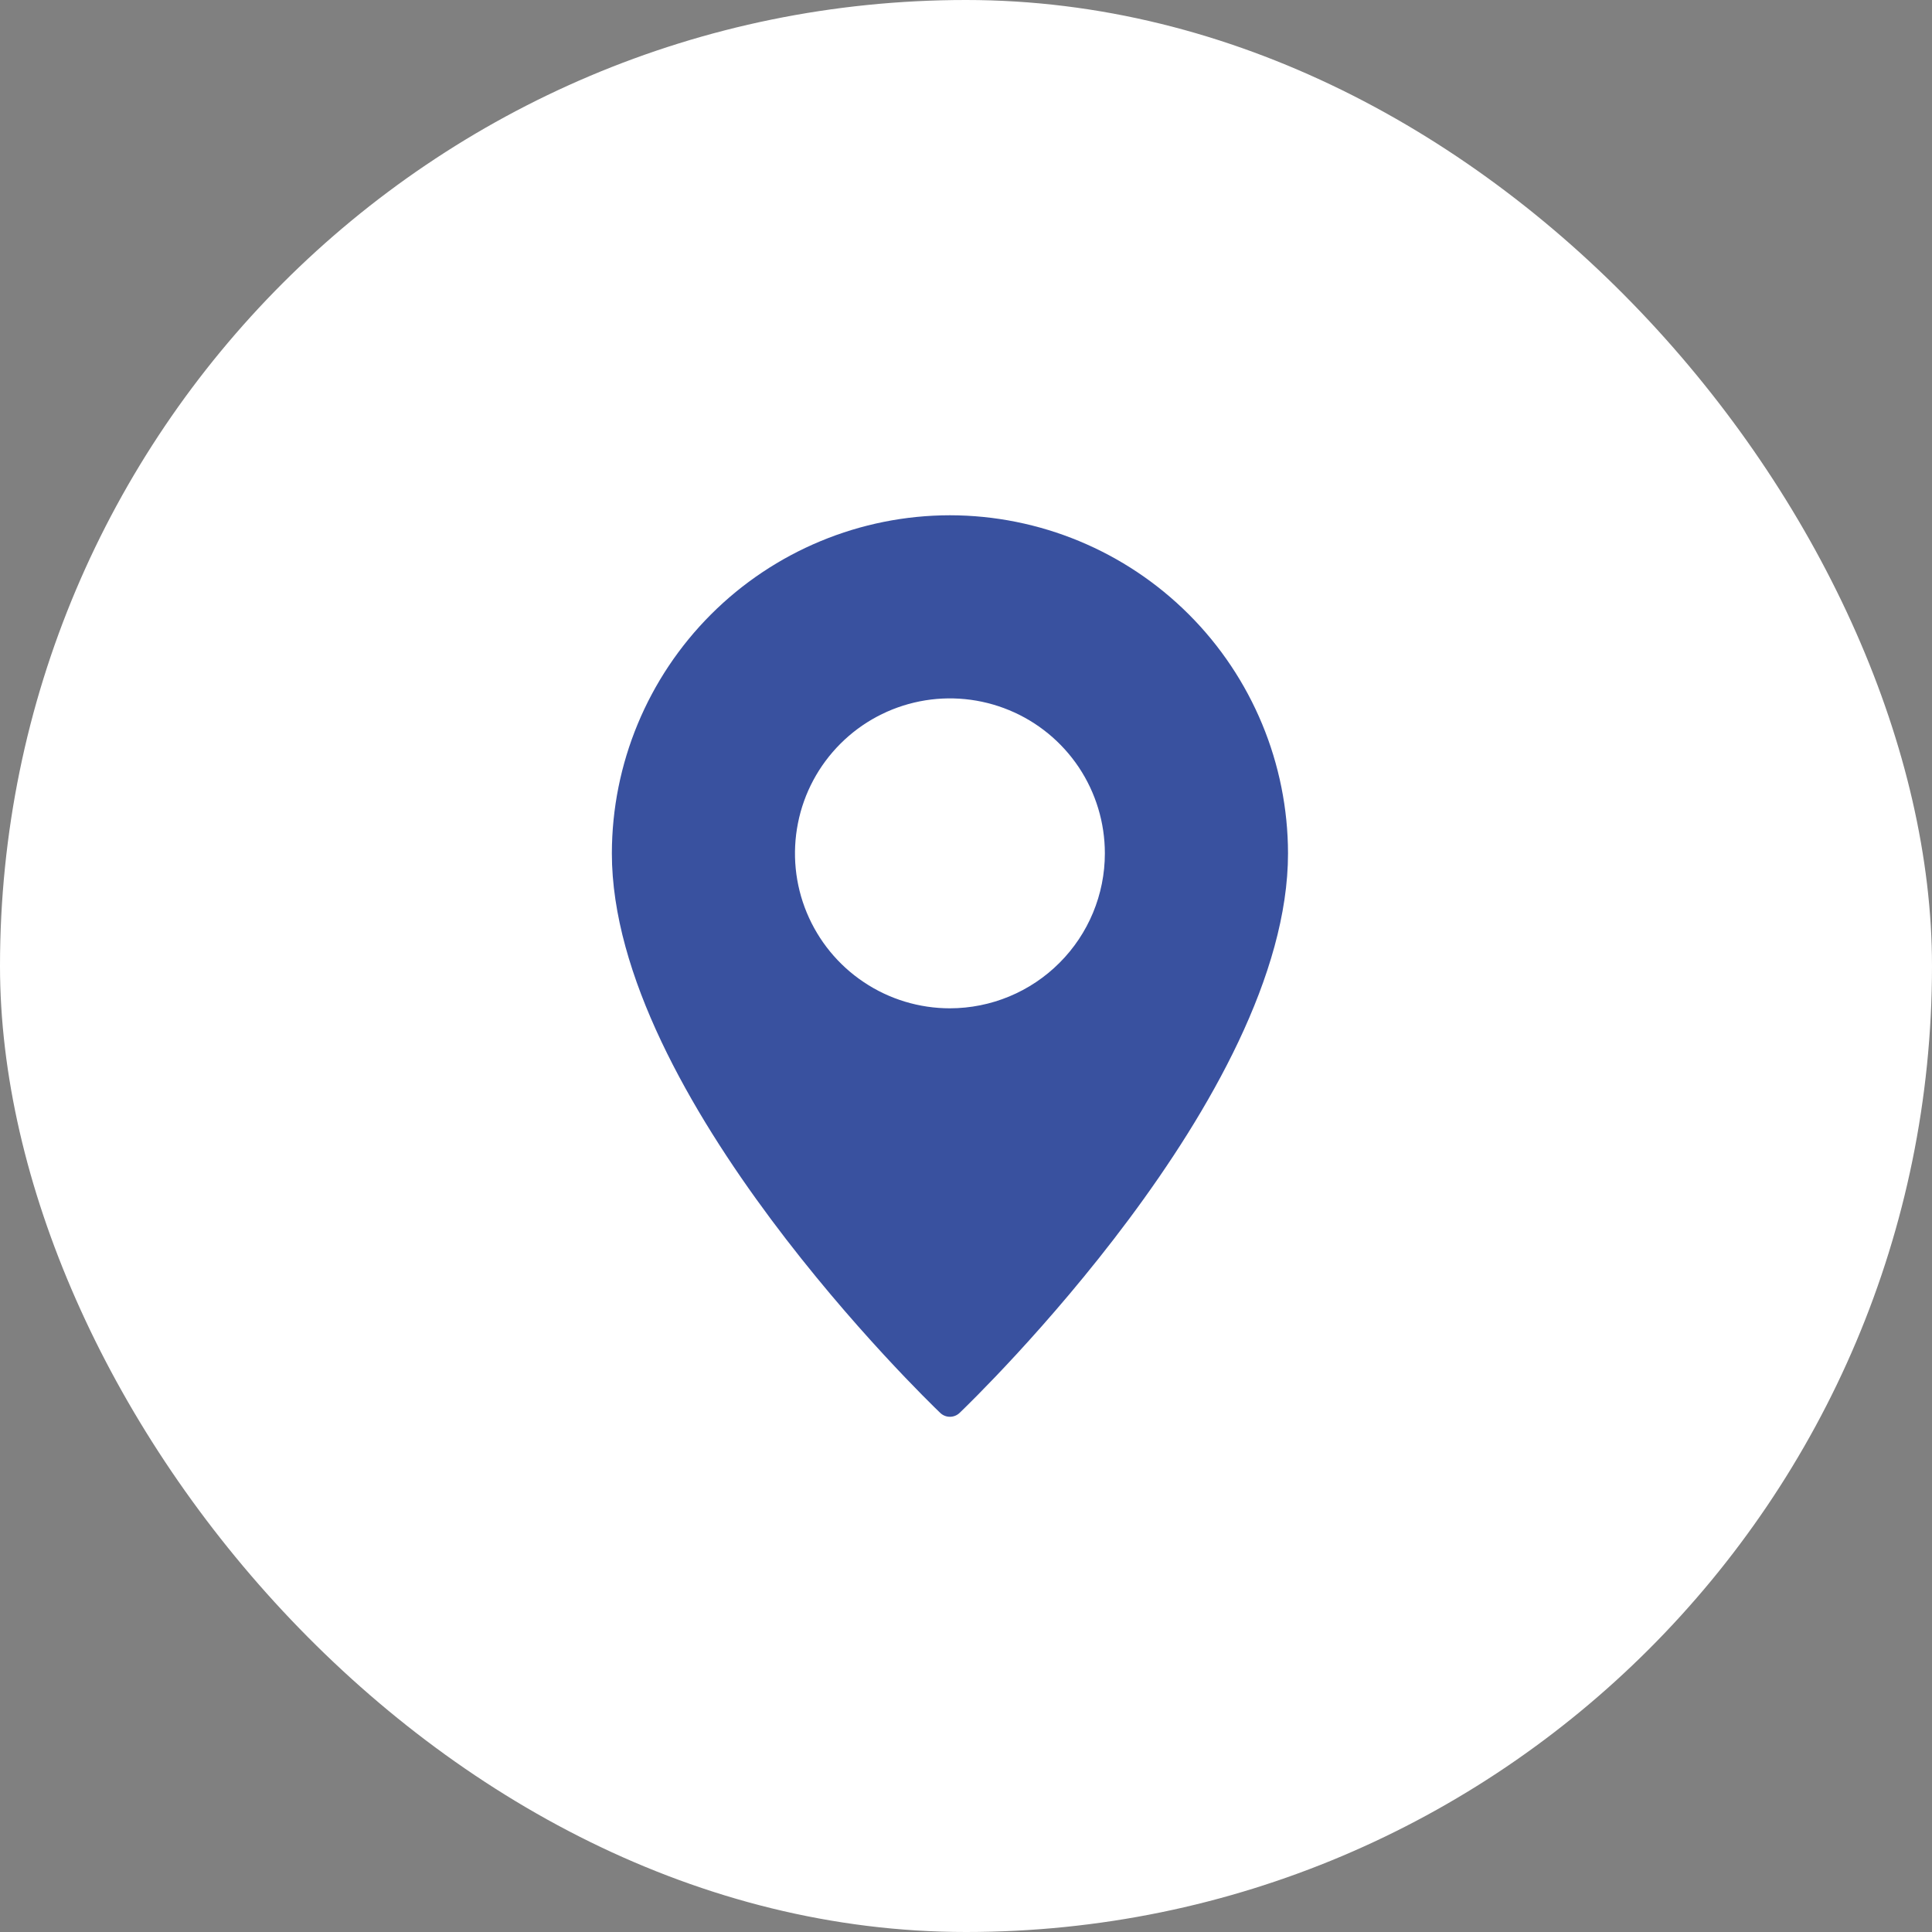 <svg width="40" height="40" viewBox="0 0 40 40" fill="none" xmlns="http://www.w3.org/2000/svg">
<rect x="0" y="0" width="40" height="40" fill="#808080" stroke="none"/>
<rect width="40" height="40" rx="20" fill="white"/>
<path d="M19.667 10.668C17.811 10.67 16.032 11.409 14.72 12.721C13.408 14.033 12.67 15.812 12.668 17.668C12.668 22.693 19.189 28.986 19.466 29.252C19.52 29.304 19.592 29.333 19.667 29.333C19.742 29.333 19.814 29.304 19.868 29.252C20.145 28.986 26.667 22.693 26.667 17.668C26.664 15.812 25.926 14.033 24.614 12.721C23.302 11.409 21.523 10.67 19.667 10.668V10.668ZM19.667 20.876C19.033 20.876 18.412 20.688 17.885 20.335C17.357 19.983 16.946 19.481 16.703 18.895C16.46 18.309 16.397 17.664 16.521 17.042C16.644 16.419 16.95 15.848 17.399 15.399C17.847 14.95 18.419 14.645 19.041 14.521C19.664 14.397 20.309 14.461 20.895 14.704C21.481 14.946 21.982 15.358 22.335 15.885C22.687 16.413 22.875 17.033 22.875 17.668C22.875 18.518 22.537 19.334 21.935 19.935C21.334 20.537 20.518 20.875 19.667 20.876Z" fill="#39519F"/>
</svg>
